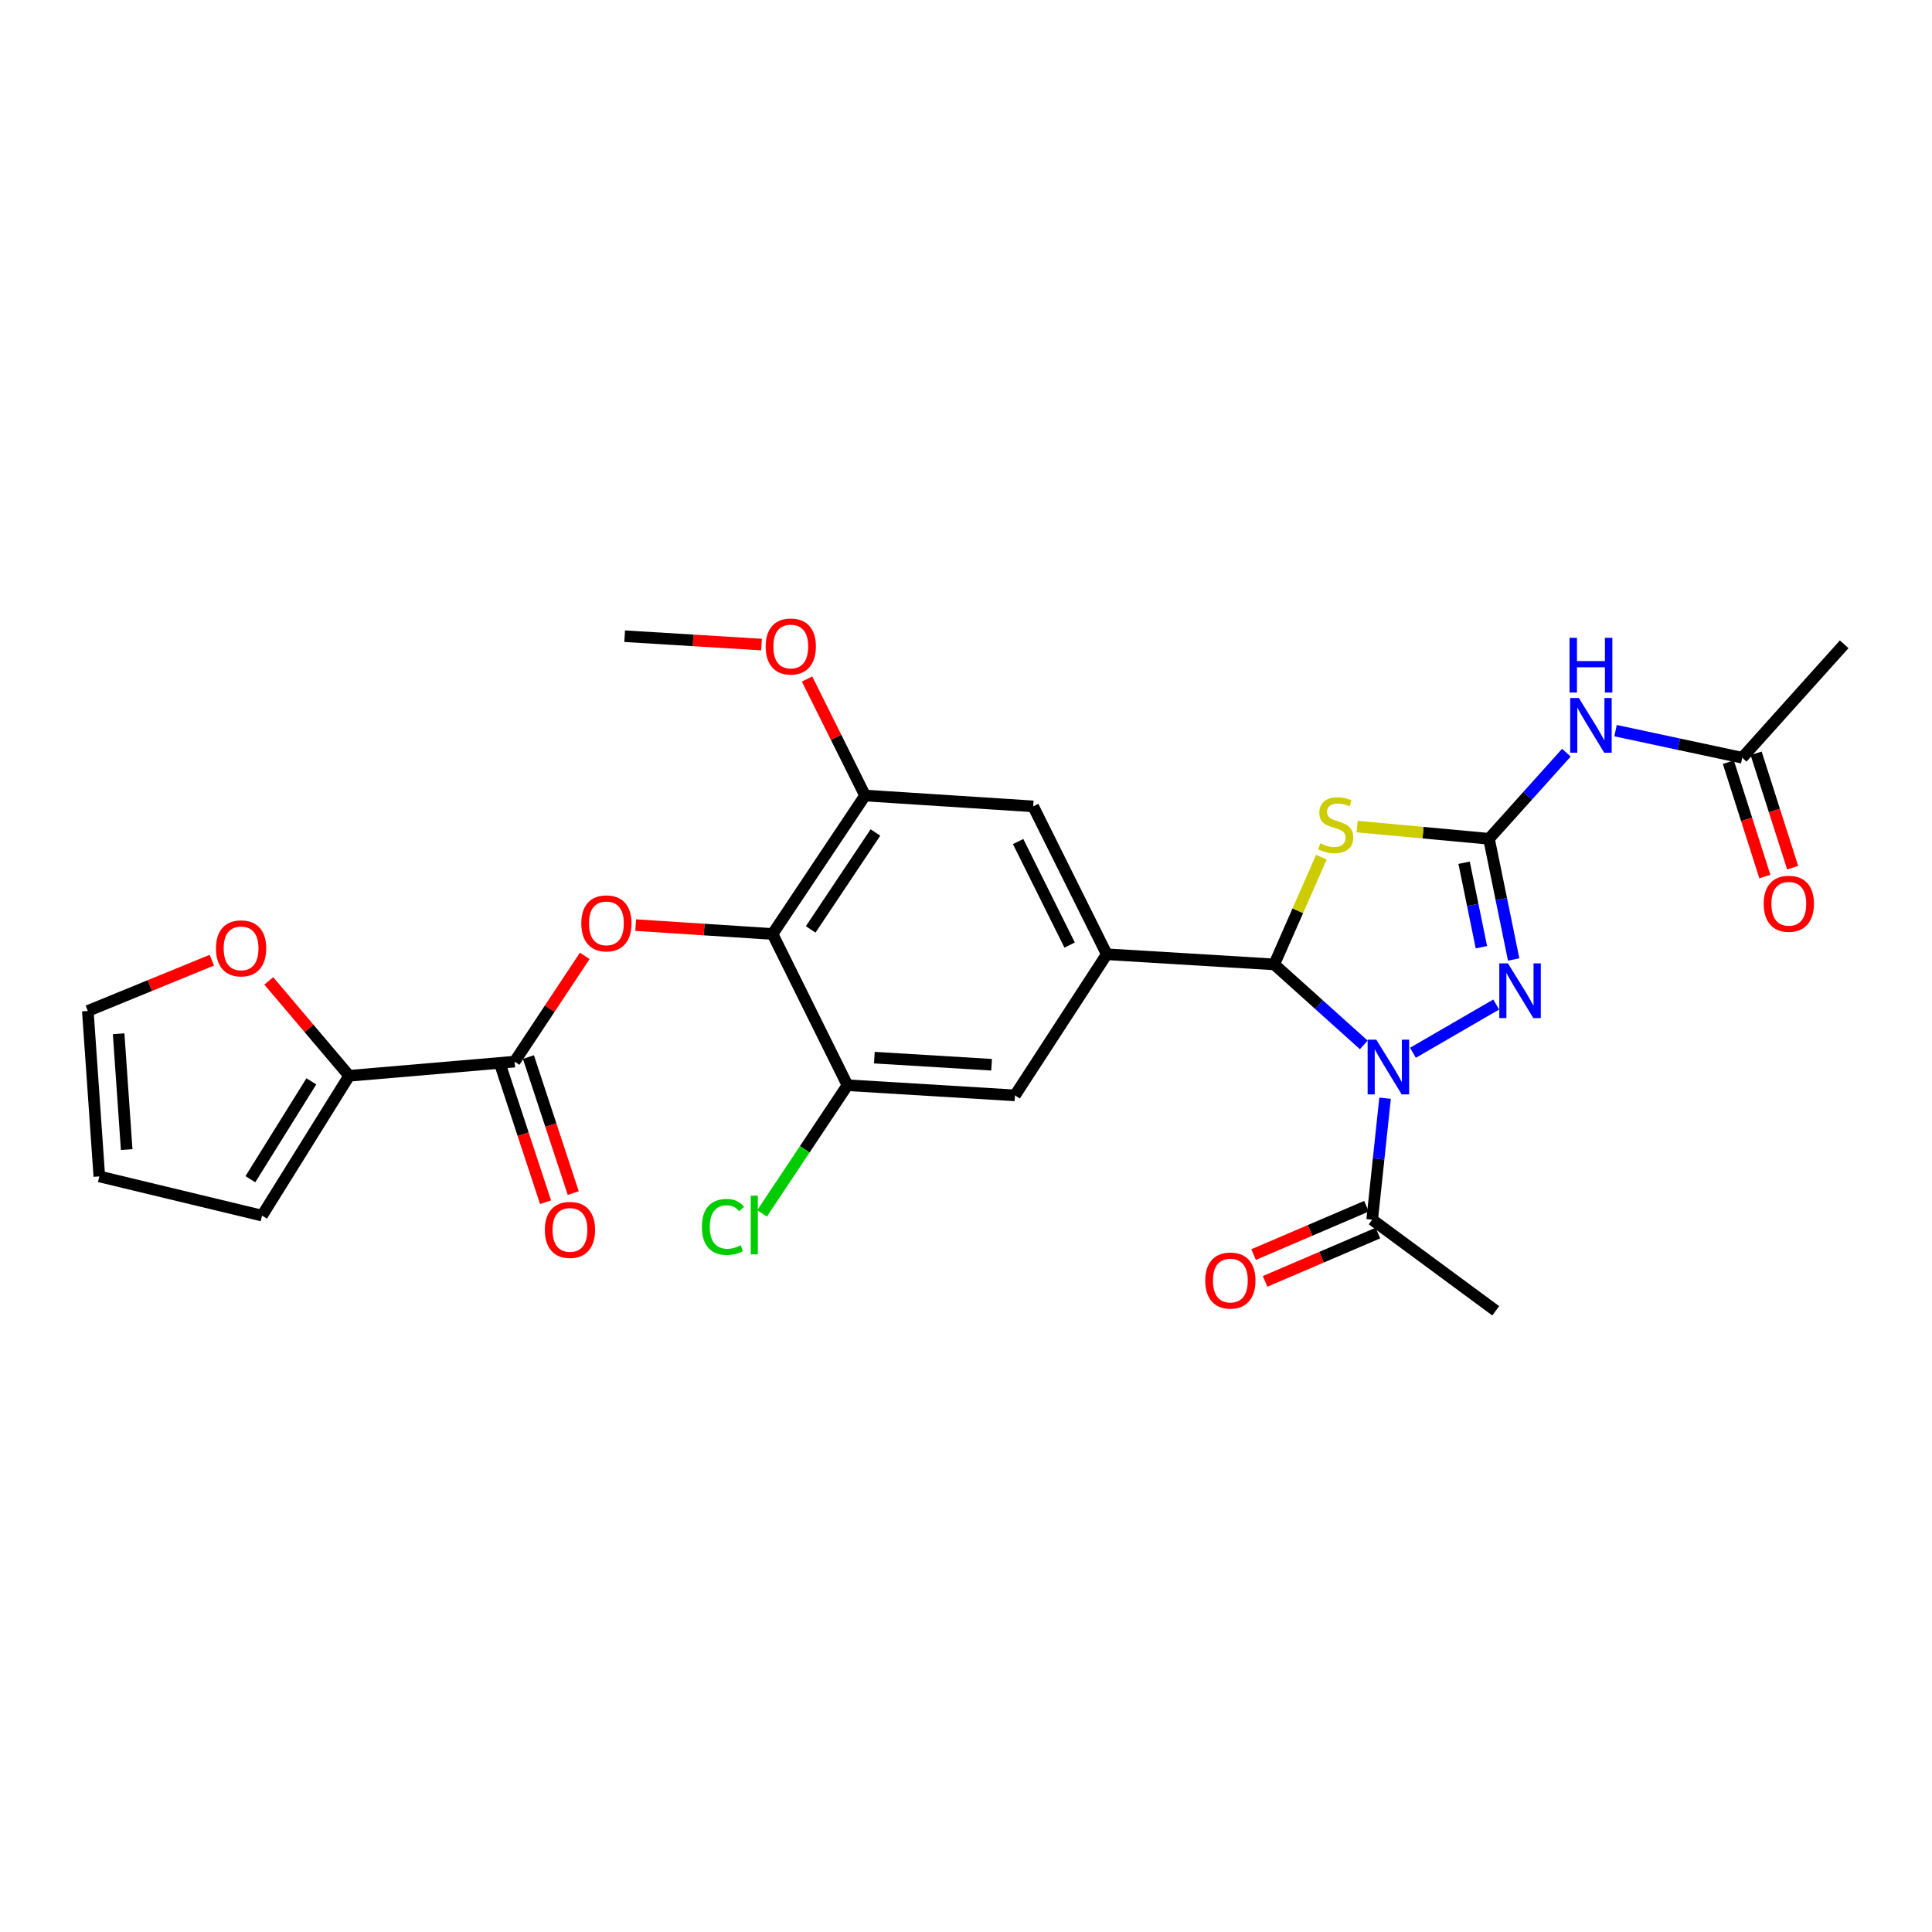 <?xml version='1.0' encoding='iso-8859-1'?>
<svg version='1.1' baseProfile='full'
              xmlns='http://www.w3.org/2000/svg'
                      xmlns:rdkit='http://www.rdkit.org/xml'
                      xmlns:xlink='http://www.w3.org/1999/xlink'
                  xml:space='preserve'
width='1000px' height='1000px' viewBox='0 0 1000 1000'>
<!-- END OF HEADER -->
<rect style='opacity:1.0;fill:#FFFFFF;stroke:none' width='1000' height='1000' x='0' y='0'> </rect>
<path class='bond-1' d='M 705.897,540.843 L 682.72,520.008' style='fill:none;fill-rule:evenodd;stroke:#0000FF;stroke-width:6px;stroke-linecap:butt;stroke-linejoin:miter;stroke-opacity:1' />
<path class='bond-1' d='M 682.72,520.008 L 659.542,499.172' style='fill:none;fill-rule:evenodd;stroke:#000000;stroke-width:6px;stroke-linecap:butt;stroke-linejoin:miter;stroke-opacity:1' />
<path class='bond-3' d='M 731.333,544.918 L 774.435,519.941' style='fill:none;fill-rule:evenodd;stroke:#0000FF;stroke-width:6px;stroke-linecap:butt;stroke-linejoin:miter;stroke-opacity:1' />
<path class='bond-9' d='M 716.91,568.429 L 713.574,599.858' style='fill:none;fill-rule:evenodd;stroke:#0000FF;stroke-width:6px;stroke-linecap:butt;stroke-linejoin:miter;stroke-opacity:1' />
<path class='bond-9' d='M 713.574,599.858 L 710.238,631.287' style='fill:none;fill-rule:evenodd;stroke:#000000;stroke-width:6px;stroke-linecap:butt;stroke-linejoin:miter;stroke-opacity:1' />
<path class='bond-0' d='M 770.695,434.154 L 777.083,465.389' style='fill:none;fill-rule:evenodd;stroke:#000000;stroke-width:6px;stroke-linecap:butt;stroke-linejoin:miter;stroke-opacity:1' />
<path class='bond-0' d='M 777.083,465.389 L 783.471,496.623' style='fill:none;fill-rule:evenodd;stroke:#0000FF;stroke-width:6px;stroke-linecap:butt;stroke-linejoin:miter;stroke-opacity:1' />
<path class='bond-0' d='M 757.824,446.549 L 762.296,468.413' style='fill:none;fill-rule:evenodd;stroke:#000000;stroke-width:6px;stroke-linecap:butt;stroke-linejoin:miter;stroke-opacity:1' />
<path class='bond-0' d='M 762.296,468.413 L 766.767,490.277' style='fill:none;fill-rule:evenodd;stroke:#0000FF;stroke-width:6px;stroke-linecap:butt;stroke-linejoin:miter;stroke-opacity:1' />
<path class='bond-6' d='M 770.695,434.154 L 790.726,411.873' style='fill:none;fill-rule:evenodd;stroke:#000000;stroke-width:6px;stroke-linecap:butt;stroke-linejoin:miter;stroke-opacity:1' />
<path class='bond-6' d='M 790.726,411.873 L 810.757,389.592' style='fill:none;fill-rule:evenodd;stroke:#0000FF;stroke-width:6px;stroke-linecap:butt;stroke-linejoin:miter;stroke-opacity:1' />
<path class='bond-28' d='M 770.695,434.154 L 736.565,430.994' style='fill:none;fill-rule:evenodd;stroke:#000000;stroke-width:6px;stroke-linecap:butt;stroke-linejoin:miter;stroke-opacity:1' />
<path class='bond-28' d='M 736.565,430.994 L 702.435,427.834' style='fill:none;fill-rule:evenodd;stroke:#CCCC00;stroke-width:6px;stroke-linecap:butt;stroke-linejoin:miter;stroke-opacity:1' />
<path class='bond-2' d='M 659.542,499.172 L 671.747,471.419' style='fill:none;fill-rule:evenodd;stroke:#000000;stroke-width:6px;stroke-linecap:butt;stroke-linejoin:miter;stroke-opacity:1' />
<path class='bond-2' d='M 671.747,471.419 L 683.951,443.665' style='fill:none;fill-rule:evenodd;stroke:#CCCC00;stroke-width:6px;stroke-linecap:butt;stroke-linejoin:miter;stroke-opacity:1' />
<path class='bond-5' d='M 659.542,499.172 L 572.866,493.923' style='fill:none;fill-rule:evenodd;stroke:#000000;stroke-width:6px;stroke-linecap:butt;stroke-linejoin:miter;stroke-opacity:1' />
<path class='bond-4' d='M 399.874,483.433 L 447.753,411.766' style='fill:none;fill-rule:evenodd;stroke:#000000;stroke-width:6px;stroke-linecap:butt;stroke-linejoin:miter;stroke-opacity:1' />
<path class='bond-4' d='M 419.606,481.068 L 453.121,430.901' style='fill:none;fill-rule:evenodd;stroke:#000000;stroke-width:6px;stroke-linecap:butt;stroke-linejoin:miter;stroke-opacity:1' />
<path class='bond-7' d='M 399.874,483.433 L 364.453,481.133' style='fill:none;fill-rule:evenodd;stroke:#000000;stroke-width:6px;stroke-linecap:butt;stroke-linejoin:miter;stroke-opacity:1' />
<path class='bond-7' d='M 364.453,481.133 L 329.031,478.833' style='fill:none;fill-rule:evenodd;stroke:#FF0000;stroke-width:6px;stroke-linecap:butt;stroke-linejoin:miter;stroke-opacity:1' />
<path class='bond-29' d='M 399.874,483.433 L 438.647,561.708' style='fill:none;fill-rule:evenodd;stroke:#000000;stroke-width:6px;stroke-linecap:butt;stroke-linejoin:miter;stroke-opacity:1' />
<path class='bond-13' d='M 572.866,493.923 L 525.34,566.965' style='fill:none;fill-rule:evenodd;stroke:#000000;stroke-width:6px;stroke-linecap:butt;stroke-linejoin:miter;stroke-opacity:1' />
<path class='bond-14' d='M 572.866,493.923 L 534.773,417.376' style='fill:none;fill-rule:evenodd;stroke:#000000;stroke-width:6px;stroke-linecap:butt;stroke-linejoin:miter;stroke-opacity:1' />
<path class='bond-14' d='M 553.64,489.165 L 526.974,435.582' style='fill:none;fill-rule:evenodd;stroke:#000000;stroke-width:6px;stroke-linecap:butt;stroke-linejoin:miter;stroke-opacity:1' />
<path class='bond-15' d='M 836.212,378.177 L 868.995,385.19' style='fill:none;fill-rule:evenodd;stroke:#0000FF;stroke-width:6px;stroke-linecap:butt;stroke-linejoin:miter;stroke-opacity:1' />
<path class='bond-15' d='M 868.995,385.19 L 901.778,392.204' style='fill:none;fill-rule:evenodd;stroke:#000000;stroke-width:6px;stroke-linecap:butt;stroke-linejoin:miter;stroke-opacity:1' />
<path class='bond-8' d='M 302.661,494.758 L 284.506,522.129' style='fill:none;fill-rule:evenodd;stroke:#FF0000;stroke-width:6px;stroke-linecap:butt;stroke-linejoin:miter;stroke-opacity:1' />
<path class='bond-8' d='M 284.506,522.129 L 266.35,549.499' style='fill:none;fill-rule:evenodd;stroke:#000000;stroke-width:6px;stroke-linecap:butt;stroke-linejoin:miter;stroke-opacity:1' />
<path class='bond-12' d='M 266.35,549.499 L 180.722,556.828' style='fill:none;fill-rule:evenodd;stroke:#000000;stroke-width:6px;stroke-linecap:butt;stroke-linejoin:miter;stroke-opacity:1' />
<path class='bond-17' d='M 259.183,551.86 L 270.777,587.061' style='fill:none;fill-rule:evenodd;stroke:#000000;stroke-width:6px;stroke-linecap:butt;stroke-linejoin:miter;stroke-opacity:1' />
<path class='bond-17' d='M 270.777,587.061 L 282.372,622.262' style='fill:none;fill-rule:evenodd;stroke:#FF0000;stroke-width:6px;stroke-linecap:butt;stroke-linejoin:miter;stroke-opacity:1' />
<path class='bond-17' d='M 273.518,547.138 L 285.113,582.339' style='fill:none;fill-rule:evenodd;stroke:#000000;stroke-width:6px;stroke-linecap:butt;stroke-linejoin:miter;stroke-opacity:1' />
<path class='bond-17' d='M 285.113,582.339 L 296.707,617.54' style='fill:none;fill-rule:evenodd;stroke:#FF0000;stroke-width:6px;stroke-linecap:butt;stroke-linejoin:miter;stroke-opacity:1' />
<path class='bond-19' d='M 707.267,624.35 L 678.064,636.86' style='fill:none;fill-rule:evenodd;stroke:#000000;stroke-width:6px;stroke-linecap:butt;stroke-linejoin:miter;stroke-opacity:1' />
<path class='bond-19' d='M 678.064,636.86 L 648.86,649.37' style='fill:none;fill-rule:evenodd;stroke:#FF0000;stroke-width:6px;stroke-linecap:butt;stroke-linejoin:miter;stroke-opacity:1' />
<path class='bond-19' d='M 713.21,638.224 L 684.007,650.734' style='fill:none;fill-rule:evenodd;stroke:#000000;stroke-width:6px;stroke-linecap:butt;stroke-linejoin:miter;stroke-opacity:1' />
<path class='bond-19' d='M 684.007,650.734 L 654.804,663.244' style='fill:none;fill-rule:evenodd;stroke:#FF0000;stroke-width:6px;stroke-linecap:butt;stroke-linejoin:miter;stroke-opacity:1' />
<path class='bond-25' d='M 710.238,631.287 L 774.191,678.47' style='fill:none;fill-rule:evenodd;stroke:#000000;stroke-width:6px;stroke-linecap:butt;stroke-linejoin:miter;stroke-opacity:1' />
<path class='bond-10' d='M 438.647,561.708 L 525.34,566.965' style='fill:none;fill-rule:evenodd;stroke:#000000;stroke-width:6px;stroke-linecap:butt;stroke-linejoin:miter;stroke-opacity:1' />
<path class='bond-10' d='M 452.564,547.431 L 513.249,551.111' style='fill:none;fill-rule:evenodd;stroke:#000000;stroke-width:6px;stroke-linecap:butt;stroke-linejoin:miter;stroke-opacity:1' />
<path class='bond-23' d='M 438.647,561.708 L 416.542,594.878' style='fill:none;fill-rule:evenodd;stroke:#000000;stroke-width:6px;stroke-linecap:butt;stroke-linejoin:miter;stroke-opacity:1' />
<path class='bond-23' d='M 416.542,594.878 L 394.438,628.048' style='fill:none;fill-rule:evenodd;stroke:#00CC00;stroke-width:6px;stroke-linecap:butt;stroke-linejoin:miter;stroke-opacity:1' />
<path class='bond-11' d='M 447.753,411.766 L 534.773,417.376' style='fill:none;fill-rule:evenodd;stroke:#000000;stroke-width:6px;stroke-linecap:butt;stroke-linejoin:miter;stroke-opacity:1' />
<path class='bond-24' d='M 447.753,411.766 L 432.741,381.616' style='fill:none;fill-rule:evenodd;stroke:#000000;stroke-width:6px;stroke-linecap:butt;stroke-linejoin:miter;stroke-opacity:1' />
<path class='bond-24' d='M 432.741,381.616 L 417.73,351.465' style='fill:none;fill-rule:evenodd;stroke:#FF0000;stroke-width:6px;stroke-linecap:butt;stroke-linejoin:miter;stroke-opacity:1' />
<path class='bond-16' d='M 180.722,556.828 L 159.921,532.269' style='fill:none;fill-rule:evenodd;stroke:#000000;stroke-width:6px;stroke-linecap:butt;stroke-linejoin:miter;stroke-opacity:1' />
<path class='bond-16' d='M 159.921,532.269 L 139.12,507.711' style='fill:none;fill-rule:evenodd;stroke:#FF0000;stroke-width:6px;stroke-linecap:butt;stroke-linejoin:miter;stroke-opacity:1' />
<path class='bond-18' d='M 180.722,556.828 L 135.636,629.199' style='fill:none;fill-rule:evenodd;stroke:#000000;stroke-width:6px;stroke-linecap:butt;stroke-linejoin:miter;stroke-opacity:1' />
<path class='bond-18' d='M 161.149,559.703 L 129.588,610.363' style='fill:none;fill-rule:evenodd;stroke:#000000;stroke-width:6px;stroke-linecap:butt;stroke-linejoin:miter;stroke-opacity:1' />
<path class='bond-22' d='M 894.589,394.499 L 904.04,424.098' style='fill:none;fill-rule:evenodd;stroke:#000000;stroke-width:6px;stroke-linecap:butt;stroke-linejoin:miter;stroke-opacity:1' />
<path class='bond-22' d='M 904.04,424.098 L 913.491,453.697' style='fill:none;fill-rule:evenodd;stroke:#FF0000;stroke-width:6px;stroke-linecap:butt;stroke-linejoin:miter;stroke-opacity:1' />
<path class='bond-22' d='M 908.967,389.909 L 918.418,419.507' style='fill:none;fill-rule:evenodd;stroke:#000000;stroke-width:6px;stroke-linecap:butt;stroke-linejoin:miter;stroke-opacity:1' />
<path class='bond-22' d='M 918.418,419.507 L 927.869,449.106' style='fill:none;fill-rule:evenodd;stroke:#FF0000;stroke-width:6px;stroke-linecap:butt;stroke-linejoin:miter;stroke-opacity:1' />
<path class='bond-26' d='M 901.778,392.204 L 954.545,333.483' style='fill:none;fill-rule:evenodd;stroke:#000000;stroke-width:6px;stroke-linecap:butt;stroke-linejoin:miter;stroke-opacity:1' />
<path class='bond-20' d='M 109.642,496.988 L 77.549,510.129' style='fill:none;fill-rule:evenodd;stroke:#FF0000;stroke-width:6px;stroke-linecap:butt;stroke-linejoin:miter;stroke-opacity:1' />
<path class='bond-20' d='M 77.549,510.129 L 45.455,523.271' style='fill:none;fill-rule:evenodd;stroke:#000000;stroke-width:6px;stroke-linecap:butt;stroke-linejoin:miter;stroke-opacity:1' />
<path class='bond-21' d='M 135.636,629.199 L 51.408,608.916' style='fill:none;fill-rule:evenodd;stroke:#000000;stroke-width:6px;stroke-linecap:butt;stroke-linejoin:miter;stroke-opacity:1' />
<path class='bond-30' d='M 45.455,523.271 L 51.408,608.916' style='fill:none;fill-rule:evenodd;stroke:#000000;stroke-width:6px;stroke-linecap:butt;stroke-linejoin:miter;stroke-opacity:1' />
<path class='bond-30' d='M 61.404,535.071 L 65.572,595.022' style='fill:none;fill-rule:evenodd;stroke:#000000;stroke-width:6px;stroke-linecap:butt;stroke-linejoin:miter;stroke-opacity:1' />
<path class='bond-27' d='M 394.154,333.623 L 358.74,331.461' style='fill:none;fill-rule:evenodd;stroke:#FF0000;stroke-width:6px;stroke-linecap:butt;stroke-linejoin:miter;stroke-opacity:1' />
<path class='bond-27' d='M 358.74,331.461 L 323.327,329.299' style='fill:none;fill-rule:evenodd;stroke:#000000;stroke-width:6px;stroke-linecap:butt;stroke-linejoin:miter;stroke-opacity:1' />
<path  class='atom-0' d='M 712.364 538.123
L 721.644 553.123
Q 722.564 554.603, 724.044 557.283
Q 725.524 559.963, 725.604 560.123
L 725.604 538.123
L 729.364 538.123
L 729.364 566.443
L 725.484 566.443
L 715.524 550.043
Q 714.364 548.123, 713.124 545.923
Q 711.924 543.723, 711.564 543.043
L 711.564 566.443
L 707.884 566.443
L 707.884 538.123
L 712.364 538.123
' fill='#0000FF'/>
<path  class='atom-3' d='M 683.364 436.529
Q 683.684 436.649, 685.004 437.209
Q 686.324 437.769, 687.764 438.129
Q 689.244 438.449, 690.684 438.449
Q 693.364 438.449, 694.924 437.169
Q 696.484 435.849, 696.484 433.569
Q 696.484 432.009, 695.684 431.049
Q 694.924 430.089, 693.724 429.569
Q 692.524 429.049, 690.524 428.449
Q 688.004 427.689, 686.484 426.969
Q 685.004 426.249, 683.924 424.729
Q 682.884 423.209, 682.884 420.649
Q 682.884 417.089, 685.284 414.889
Q 687.724 412.689, 692.524 412.689
Q 695.804 412.689, 699.524 414.249
L 698.604 417.329
Q 695.204 415.929, 692.644 415.929
Q 689.884 415.929, 688.364 417.089
Q 686.844 418.209, 686.884 420.169
Q 686.884 421.689, 687.644 422.609
Q 688.444 423.529, 689.564 424.049
Q 690.724 424.569, 692.644 425.169
Q 695.204 425.969, 696.724 426.769
Q 698.244 427.569, 699.324 429.209
Q 700.444 430.809, 700.444 433.569
Q 700.444 437.489, 697.804 439.609
Q 695.204 441.689, 690.844 441.689
Q 688.324 441.689, 686.404 441.129
Q 684.524 440.609, 682.284 439.689
L 683.364 436.529
' fill='#CCCC00'/>
<path  class='atom-4' d='M 780.517 498.629
L 789.797 513.629
Q 790.717 515.109, 792.197 517.789
Q 793.677 520.469, 793.757 520.629
L 793.757 498.629
L 797.517 498.629
L 797.517 526.949
L 793.637 526.949
L 783.677 510.549
Q 782.517 508.629, 781.277 506.429
Q 780.077 504.229, 779.717 503.549
L 779.717 526.949
L 776.037 526.949
L 776.037 498.629
L 780.517 498.629
' fill='#0000FF'/>
<path  class='atom-7' d='M 817.21 361.291
L 826.49 376.291
Q 827.41 377.771, 828.89 380.451
Q 830.37 383.131, 830.45 383.291
L 830.45 361.291
L 834.21 361.291
L 834.21 389.611
L 830.33 389.611
L 820.37 373.211
Q 819.21 371.291, 817.97 369.091
Q 816.77 366.891, 816.41 366.211
L 816.41 389.611
L 812.73 389.611
L 812.73 361.291
L 817.21 361.291
' fill='#0000FF'/>
<path  class='atom-7' d='M 812.39 330.139
L 816.23 330.139
L 816.23 342.179
L 830.71 342.179
L 830.71 330.139
L 834.55 330.139
L 834.55 358.459
L 830.71 358.459
L 830.71 345.379
L 816.23 345.379
L 816.23 358.459
L 812.39 358.459
L 812.39 330.139
' fill='#0000FF'/>
<path  class='atom-8' d='M 300.877 477.929
Q 300.877 471.129, 304.237 467.329
Q 307.597 463.529, 313.877 463.529
Q 320.157 463.529, 323.517 467.329
Q 326.877 471.129, 326.877 477.929
Q 326.877 484.809, 323.477 488.729
Q 320.077 492.609, 313.877 492.609
Q 307.637 492.609, 304.237 488.729
Q 300.877 484.849, 300.877 477.929
M 313.877 489.409
Q 318.197 489.409, 320.517 486.529
Q 322.877 483.609, 322.877 477.929
Q 322.877 472.369, 320.517 469.569
Q 318.197 466.729, 313.877 466.729
Q 309.557 466.729, 307.197 469.529
Q 304.877 472.329, 304.877 477.929
Q 304.877 483.649, 307.197 486.529
Q 309.557 489.409, 313.877 489.409
' fill='#FF0000'/>
<path  class='atom-17' d='M 111.786 490.867
Q 111.786 484.067, 115.146 480.267
Q 118.506 476.467, 124.786 476.467
Q 131.066 476.467, 134.426 480.267
Q 137.786 484.067, 137.786 490.867
Q 137.786 497.747, 134.386 501.667
Q 130.986 505.547, 124.786 505.547
Q 118.546 505.547, 115.146 501.667
Q 111.786 497.787, 111.786 490.867
M 124.786 502.347
Q 129.106 502.347, 131.426 499.467
Q 133.786 496.547, 133.786 490.867
Q 133.786 485.307, 131.426 482.507
Q 129.106 479.667, 124.786 479.667
Q 120.466 479.667, 118.106 482.467
Q 115.786 485.267, 115.786 490.867
Q 115.786 496.587, 118.106 499.467
Q 120.466 502.347, 124.786 502.347
' fill='#FF0000'/>
<path  class='atom-18' d='M 282.011 636.591
Q 282.011 629.791, 285.371 625.991
Q 288.731 622.191, 295.011 622.191
Q 301.291 622.191, 304.651 625.991
Q 308.011 629.791, 308.011 636.591
Q 308.011 643.471, 304.611 647.391
Q 301.211 651.271, 295.011 651.271
Q 288.771 651.271, 285.371 647.391
Q 282.011 643.511, 282.011 636.591
M 295.011 648.071
Q 299.331 648.071, 301.651 645.191
Q 304.011 642.271, 304.011 636.591
Q 304.011 631.031, 301.651 628.231
Q 299.331 625.391, 295.011 625.391
Q 290.691 625.391, 288.331 628.191
Q 286.011 630.991, 286.011 636.591
Q 286.011 642.311, 288.331 645.191
Q 290.691 648.071, 295.011 648.071
' fill='#FF0000'/>
<path  class='atom-20' d='M 623.836 662.811
Q 623.836 656.011, 627.196 652.211
Q 630.556 648.411, 636.836 648.411
Q 643.116 648.411, 646.476 652.211
Q 649.836 656.011, 649.836 662.811
Q 649.836 669.691, 646.436 673.611
Q 643.036 677.491, 636.836 677.491
Q 630.596 677.491, 627.196 673.611
Q 623.836 669.731, 623.836 662.811
M 636.836 674.291
Q 641.156 674.291, 643.476 671.411
Q 645.836 668.491, 645.836 662.811
Q 645.836 657.251, 643.476 654.451
Q 641.156 651.611, 636.836 651.611
Q 632.516 651.611, 630.156 654.411
Q 627.836 657.211, 627.836 662.811
Q 627.836 668.531, 630.156 671.411
Q 632.516 674.291, 636.836 674.291
' fill='#FF0000'/>
<path  class='atom-23' d='M 912.885 467.783
Q 912.885 460.983, 916.245 457.183
Q 919.605 453.383, 925.885 453.383
Q 932.165 453.383, 935.525 457.183
Q 938.885 460.983, 938.885 467.783
Q 938.885 474.663, 935.485 478.583
Q 932.085 482.463, 925.885 482.463
Q 919.645 482.463, 916.245 478.583
Q 912.885 474.703, 912.885 467.783
M 925.885 479.263
Q 930.205 479.263, 932.525 476.383
Q 934.885 473.463, 934.885 467.783
Q 934.885 462.223, 932.525 459.423
Q 930.205 456.583, 925.885 456.583
Q 921.565 456.583, 919.205 459.383
Q 916.885 462.183, 916.885 467.783
Q 916.885 473.503, 919.205 476.383
Q 921.565 479.263, 925.885 479.263
' fill='#FF0000'/>
<path  class='atom-24' d='M 363.304 635.051
Q 363.304 628.011, 366.584 624.331
Q 369.904 620.611, 376.184 620.611
Q 382.024 620.611, 385.144 624.731
L 382.504 626.891
Q 380.224 623.891, 376.184 623.891
Q 371.904 623.891, 369.624 626.771
Q 367.384 629.611, 367.384 635.051
Q 367.384 640.651, 369.704 643.531
Q 372.064 646.411, 376.624 646.411
Q 379.744 646.411, 383.384 644.531
L 384.504 647.531
Q 383.024 648.491, 380.784 649.051
Q 378.544 649.611, 376.064 649.611
Q 369.904 649.611, 366.584 645.851
Q 363.304 642.091, 363.304 635.051
' fill='#00CC00'/>
<path  class='atom-24' d='M 388.584 618.891
L 392.264 618.891
L 392.264 649.251
L 388.584 649.251
L 388.584 618.891
' fill='#00CC00'/>
<path  class='atom-25' d='M 396.307 334.628
Q 396.307 327.828, 399.667 324.028
Q 403.027 320.228, 409.307 320.228
Q 415.587 320.228, 418.947 324.028
Q 422.307 327.828, 422.307 334.628
Q 422.307 341.508, 418.907 345.428
Q 415.507 349.308, 409.307 349.308
Q 403.067 349.308, 399.667 345.428
Q 396.307 341.548, 396.307 334.628
M 409.307 346.108
Q 413.627 346.108, 415.947 343.228
Q 418.307 340.308, 418.307 334.628
Q 418.307 329.068, 415.947 326.268
Q 413.627 323.428, 409.307 323.428
Q 404.987 323.428, 402.627 326.228
Q 400.307 329.028, 400.307 334.628
Q 400.307 340.348, 402.627 343.228
Q 404.987 346.108, 409.307 346.108
' fill='#FF0000'/>
</svg>
